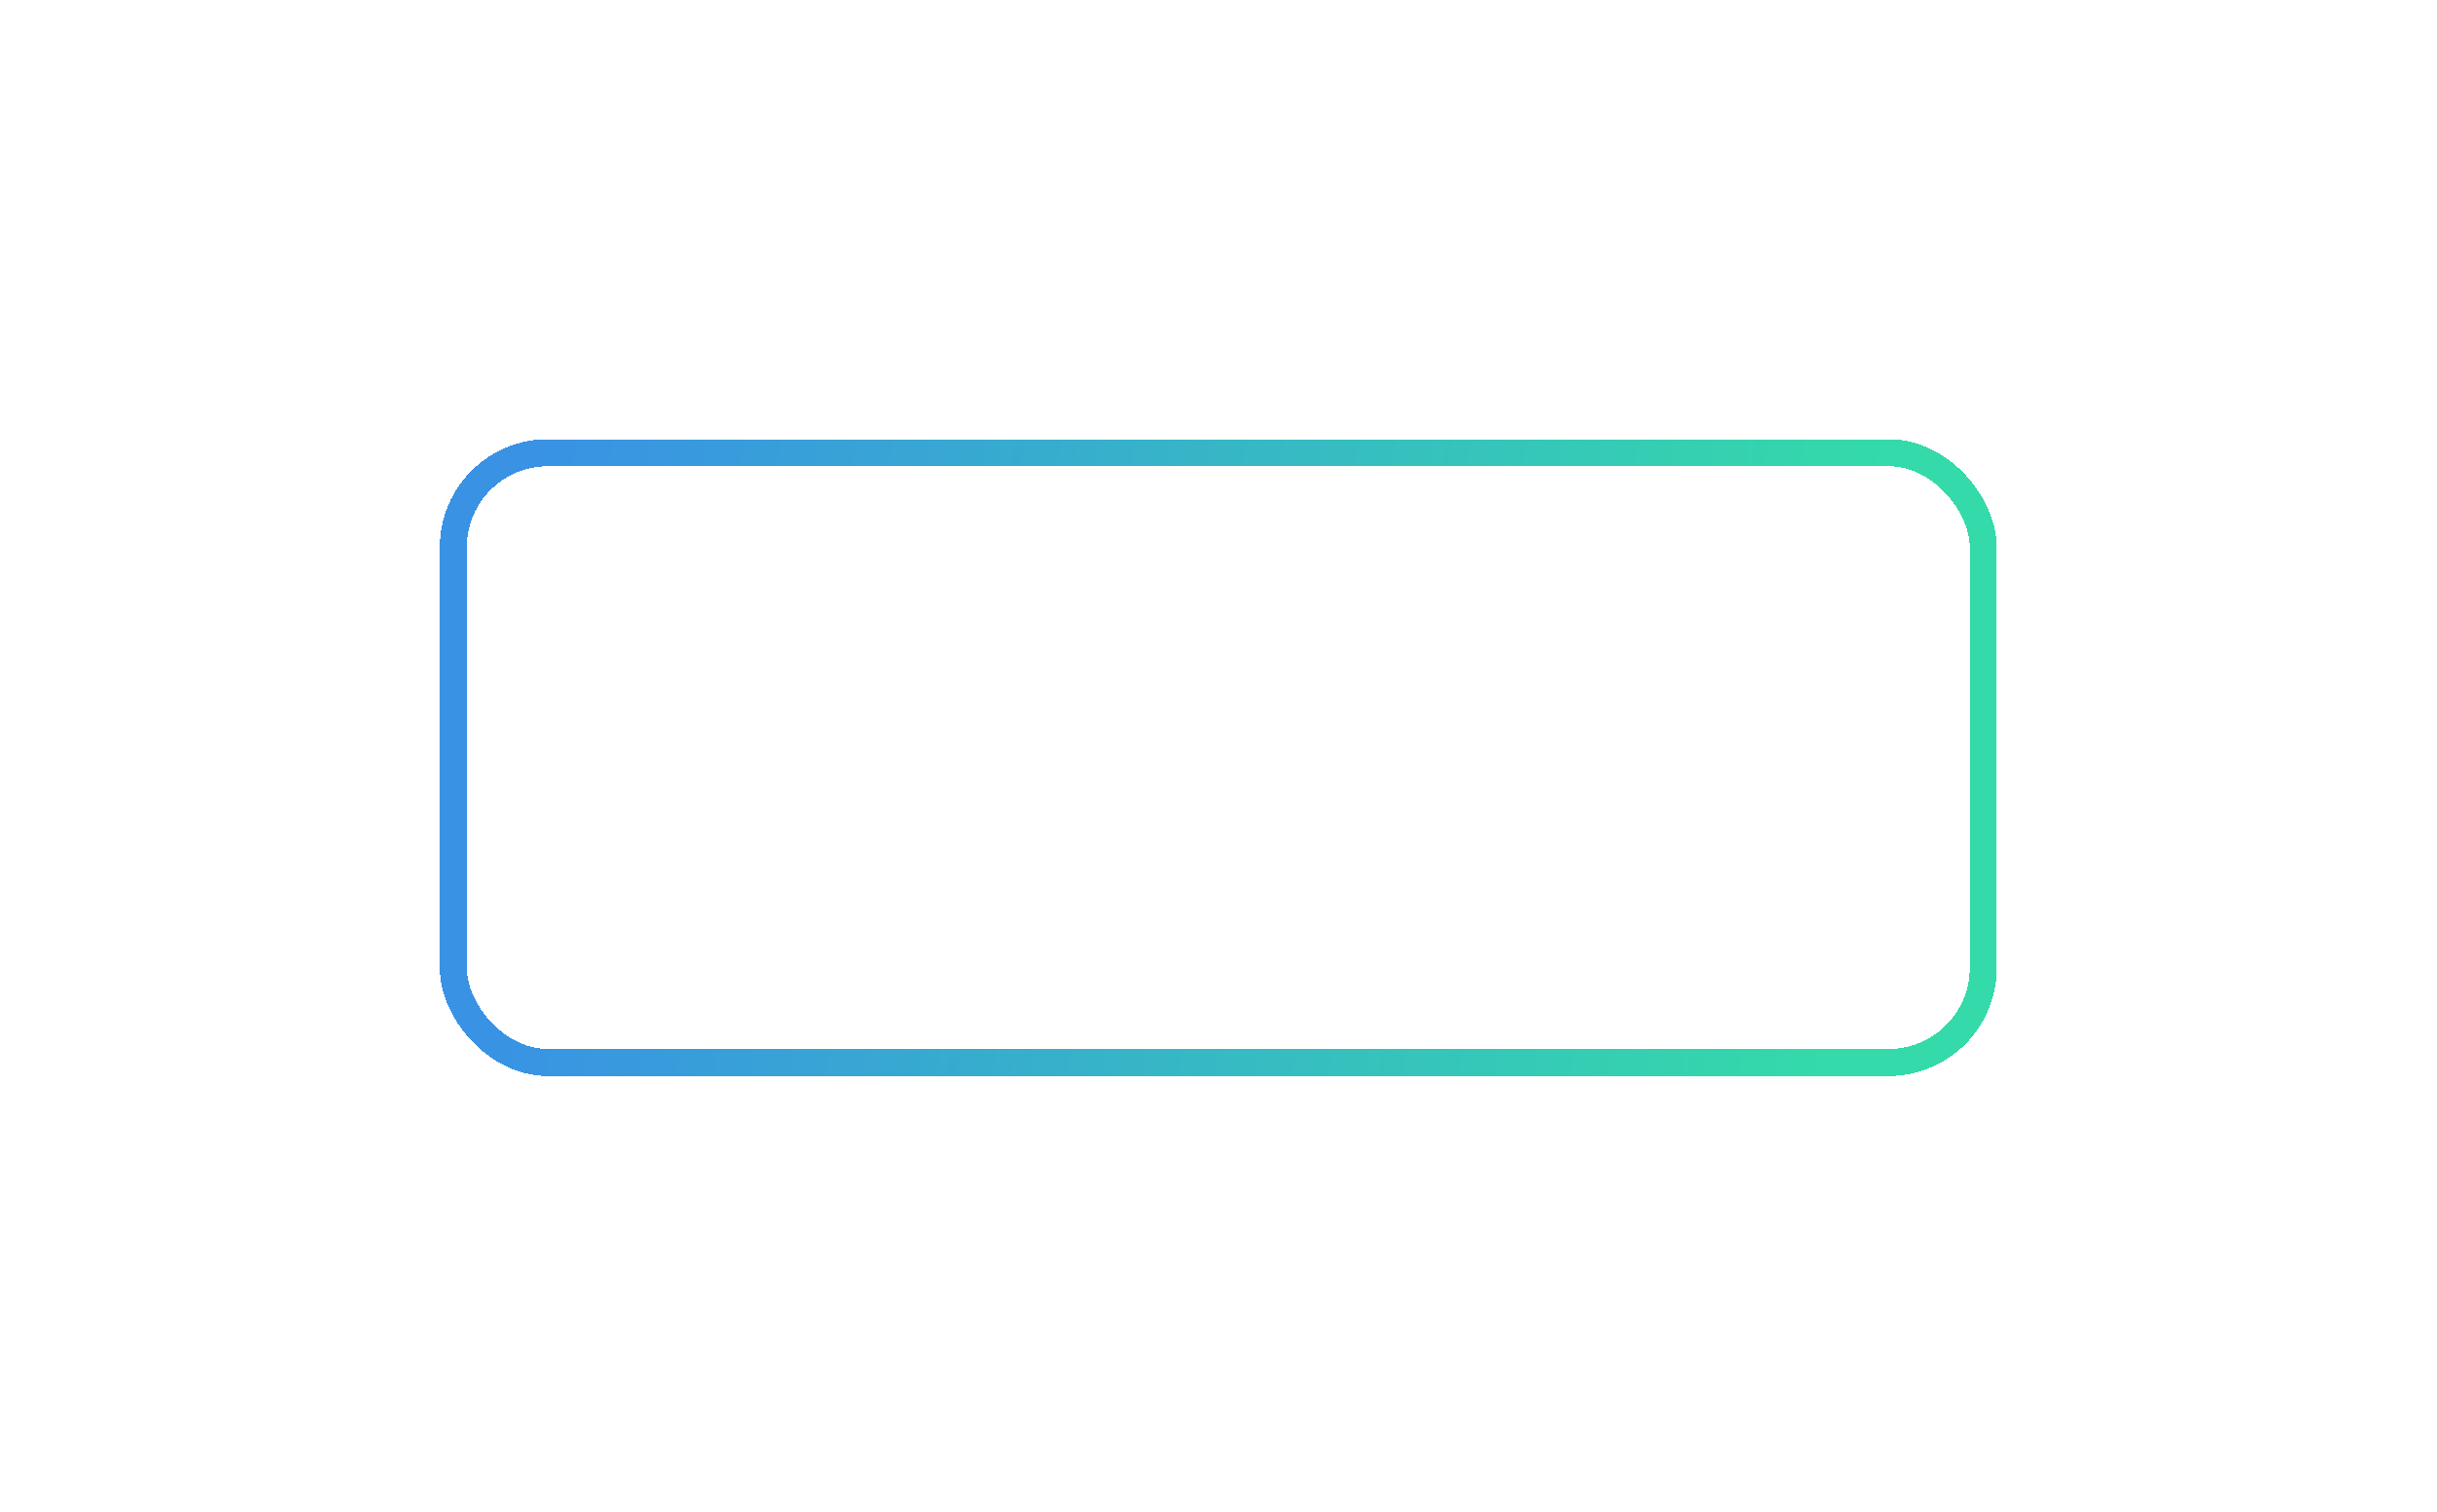 <?xml version="1.0" encoding="UTF-8"?> <svg xmlns="http://www.w3.org/2000/svg" width="266" height="165" viewBox="0 0 266 165" fill="none"><g filter="url(#filter0_bd_3584_6776)"><rect x="49.475" y="45.475" width="167" height="66.557" rx="10.328" stroke="url(#paint0_linear_3584_6776)" stroke-width="2.951" shape-rendering="crispEdges"></rect><path d="M95.745 73.384C94.622 72.272 94.061 70.887 94.061 69.23C94.061 67.572 94.622 66.187 95.745 65.075C96.868 63.963 98.273 63.407 99.963 63.407C101.652 63.407 103.058 63.963 104.18 65.075C105.303 66.187 105.864 67.572 105.864 69.23C105.864 70.887 105.303 72.272 104.18 73.384C103.058 74.496 101.652 75.052 99.963 75.052C98.273 75.052 96.868 74.496 95.745 73.384ZM97.067 66.271C96.322 67.026 95.95 68.013 95.95 69.23C95.95 70.447 96.322 71.433 97.067 72.188C97.812 72.944 98.777 73.321 99.963 73.321C101.138 73.321 102.098 72.944 102.843 72.188C103.598 71.433 103.976 70.447 103.976 69.23C103.976 68.013 103.598 67.026 102.843 66.271C102.098 65.516 101.138 65.138 99.963 65.138C98.777 65.138 97.812 65.516 97.067 66.271ZM107.046 70.252C107.046 67.986 107.492 66.334 108.384 65.295C109.286 64.246 110.624 63.721 112.397 63.721H114.285V65.216H112.554C111.337 65.216 110.408 65.5 109.768 66.066C109.128 66.633 108.772 67.425 108.698 68.443H108.777C108.892 68.275 109.087 68.091 109.359 67.892C109.947 67.525 110.592 67.341 111.295 67.341C112.334 67.341 113.194 67.698 113.876 68.411C114.568 69.125 114.915 70.027 114.915 71.118C114.915 72.23 114.548 73.138 113.813 73.841C113.089 74.544 112.145 74.895 110.98 74.895C109.805 74.895 108.856 74.486 108.132 73.668C107.408 72.849 107.046 71.711 107.046 70.252ZM109.407 69.481C108.987 69.912 108.777 70.457 108.777 71.118C108.777 71.779 108.987 72.325 109.407 72.755C109.826 73.185 110.351 73.4 110.98 73.4C111.61 73.4 112.134 73.185 112.554 72.755C112.974 72.325 113.184 71.779 113.184 71.118C113.184 70.457 112.974 69.912 112.554 69.481C112.134 69.051 111.61 68.836 110.98 68.836C110.351 68.836 109.826 69.051 109.407 69.481ZM115.228 66.712H116.959L118.691 73.164H119.556L121.445 66.712H123.176L119.871 77.728H118.14L119.084 74.738H117.432L115.228 66.712ZM123.802 69.702V66.712H125.454V69.544C125.454 70.016 125.59 70.384 125.863 70.646C126.136 70.908 126.524 71.039 127.028 71.039C127.636 71.039 128.14 70.961 128.539 70.803C128.738 70.74 128.89 70.662 128.995 70.567V66.712H130.648V74.738H128.995V71.984C128.827 72.099 128.649 72.194 128.46 72.267C128.009 72.445 127.479 72.534 126.87 72.534C125.895 72.534 125.139 72.283 124.604 71.779C124.069 71.275 123.802 70.583 123.802 69.702ZM133.245 73.699C132.458 72.891 132.065 71.9 132.065 70.725C132.065 69.55 132.458 68.563 133.245 67.766C134.042 66.958 135.013 66.554 136.156 66.554C137.3 66.554 138.265 66.958 139.052 67.766C139.849 68.563 140.248 69.55 140.248 70.725V71.275H133.717C133.843 71.936 134.131 72.456 134.583 72.834C135.034 73.211 135.558 73.4 136.156 73.4C136.891 73.4 137.478 73.216 137.919 72.849C138.118 72.702 138.291 72.519 138.438 72.298H140.169C139.949 72.812 139.671 73.248 139.335 73.605C138.475 74.465 137.415 74.895 136.156 74.895C135.013 74.895 134.042 74.496 133.245 73.699ZM133.796 69.938H138.517C138.423 69.413 138.171 68.967 137.762 68.6C137.363 68.233 136.828 68.049 136.156 68.049C135.59 68.049 135.086 68.222 134.646 68.569C134.205 68.904 133.922 69.361 133.796 69.938ZM141.666 74.738V66.712H143.318V69.938H147.253V66.712H148.905V74.738H147.253V71.433H143.318V74.738H141.666ZM150.795 74.738V66.712H152.447V72.062L152.432 72.22H152.589L156.224 66.712H158.034V74.738H156.382V69.387L156.397 69.23H156.24L152.605 74.738H150.795ZM160.632 73.699C159.845 72.891 159.452 71.9 159.452 70.725C159.452 69.55 159.845 68.563 160.632 67.766C161.43 66.958 162.4 66.554 163.544 66.554C164.687 66.554 165.652 66.958 166.439 67.766C167.237 68.563 167.635 69.55 167.635 70.725V71.275H161.104C161.23 71.936 161.519 72.456 161.97 72.834C162.421 73.211 162.946 73.4 163.544 73.4C164.278 73.4 164.866 73.216 165.306 72.849C165.506 72.702 165.679 72.519 165.826 72.298H167.557C167.336 72.812 167.058 73.248 166.723 73.605C165.862 74.465 164.803 74.895 163.544 74.895C162.4 74.895 161.43 74.496 160.632 73.699ZM161.183 69.938H165.904C165.81 69.413 165.558 68.967 165.149 68.6C164.75 68.233 164.215 68.049 163.544 68.049C162.977 68.049 162.473 68.222 162.033 68.569C161.592 68.904 161.309 69.361 161.183 69.938ZM80.528 94.738V86.712H82.181V89.859H83.361L85.801 86.712H87.689L84.778 90.41L87.925 94.738H85.879L83.44 91.354H82.181V94.738H80.528ZM88.874 97.728V86.712H90.526V87.734H90.605C90.794 87.514 91.009 87.32 91.25 87.152C91.817 86.754 92.441 86.554 93.123 86.554C94.204 86.554 95.101 86.942 95.814 87.719C96.538 88.485 96.9 89.487 96.9 90.725C96.9 91.963 96.538 92.97 95.814 93.746C95.101 94.512 94.204 94.895 93.123 94.895C92.43 94.895 91.806 94.701 91.25 94.313C90.998 94.135 90.783 93.935 90.605 93.715H90.526V97.728H88.874ZM91.14 88.757C90.731 89.219 90.526 89.875 90.526 90.725C90.526 91.575 90.731 92.236 91.14 92.708C91.56 93.169 92.116 93.4 92.808 93.4C93.543 93.4 94.12 93.169 94.539 92.708C94.959 92.246 95.169 91.585 95.169 90.725C95.169 89.864 94.959 89.203 94.539 88.742C94.12 88.28 93.543 88.049 92.808 88.049C92.116 88.049 91.56 88.285 91.14 88.757ZM98.31 94.738V86.712H99.963V92.062L99.947 92.22H100.104L103.74 86.712H105.55V94.738H103.897V89.387L103.913 89.23H103.755L100.12 94.738H98.31ZM107.439 94.738V86.712H114.6V94.738H112.948V88.207H109.092V94.738H107.439ZM115.626 88.207V86.712H122.629V88.207H119.954V94.738H118.301V88.207H115.626ZM124.377 93.699C123.58 92.891 123.181 91.9 123.181 90.725C123.181 89.55 123.58 88.563 124.377 87.766C125.185 86.958 126.177 86.554 127.352 86.554C128.527 86.554 129.513 86.958 130.311 87.766C131.118 88.563 131.522 89.55 131.522 90.725C131.522 91.9 131.118 92.891 130.311 93.699C129.513 94.496 128.527 94.895 127.352 94.895C126.177 94.895 125.185 94.496 124.377 93.699ZM125.589 88.789C125.138 89.272 124.912 89.917 124.912 90.725C124.912 91.532 125.138 92.183 125.589 92.676C126.04 93.159 126.628 93.4 127.352 93.4C128.076 93.4 128.663 93.159 129.114 92.676C129.566 92.183 129.791 91.532 129.791 90.725C129.791 89.917 129.566 89.272 129.114 88.789C128.663 88.296 128.076 88.049 127.352 88.049C126.628 88.049 126.04 88.296 125.589 88.789ZM132.936 94.738V86.712H136.949C137.715 86.712 138.313 86.895 138.743 87.262C139.174 87.63 139.389 88.102 139.389 88.679C139.389 89.298 139.179 89.775 138.759 90.111C138.549 90.268 138.34 90.368 138.13 90.41V90.473C138.402 90.515 138.665 90.62 138.917 90.788C139.441 91.144 139.703 91.695 139.703 92.44C139.703 93.091 139.457 93.636 138.964 94.077C138.471 94.517 137.825 94.738 137.028 94.738H132.936ZM134.589 89.859H136.792C137.421 89.859 137.736 89.571 137.736 88.993C137.736 88.469 137.421 88.207 136.792 88.207H134.589V89.859ZM134.589 93.243H136.949C137.296 93.243 137.563 93.153 137.752 92.975C137.951 92.786 138.051 92.534 138.051 92.22C138.051 91.936 137.951 91.711 137.752 91.543C137.563 91.365 137.296 91.275 136.949 91.275H134.589V93.243ZM141.803 93.746C141.089 92.97 140.733 91.963 140.733 90.725C140.733 89.487 141.089 88.485 141.803 87.719C142.527 86.942 143.429 86.554 144.51 86.554C145.192 86.554 145.816 86.754 146.382 87.152C146.624 87.32 146.839 87.514 147.028 87.734H147.106V86.712H148.759V94.738H147.106V93.636H147.028C146.87 93.856 146.655 94.066 146.382 94.266C145.816 94.685 145.192 94.895 144.51 94.895C143.429 94.895 142.527 94.512 141.803 93.746ZM143.093 88.742C142.674 89.203 142.464 89.864 142.464 90.725C142.464 91.585 142.674 92.246 143.093 92.708C143.513 93.169 144.09 93.4 144.824 93.4C145.517 93.4 146.068 93.169 146.477 92.708C146.896 92.236 147.106 91.575 147.106 90.725C147.106 89.875 146.896 89.219 146.477 88.757C146.068 88.285 145.517 88.049 144.824 88.049C144.09 88.049 143.513 88.28 143.093 88.742ZM149.776 94.738L151.979 86.712H155.52L157.723 94.738H155.992L154.261 88.207H153.238L151.507 94.738H149.776ZM158.741 94.738V86.712H160.393V89.938H161.495C161.684 88.941 162.145 88.128 162.88 87.498C163.624 86.869 164.501 86.554 165.508 86.554C166.651 86.554 167.617 86.958 168.404 87.766C169.201 88.563 169.6 89.55 169.6 90.725C169.6 91.9 169.201 92.891 168.404 93.699C167.617 94.496 166.651 94.895 165.508 94.895C164.49 94.895 163.604 94.565 162.848 93.904C162.093 93.243 161.642 92.419 161.495 91.433H160.393V94.738H158.741ZM163.808 88.789C163.367 89.272 163.147 89.917 163.147 90.725C163.147 91.532 163.367 92.183 163.808 92.676C164.259 93.159 164.826 93.4 165.508 93.4C166.19 93.4 166.751 93.159 167.192 92.676C167.643 92.183 167.868 91.532 167.868 90.725C167.868 89.917 167.643 89.272 167.192 88.789C166.751 88.296 166.19 88.049 165.508 88.049C164.826 88.049 164.259 88.296 163.808 88.789ZM170.155 88.207V86.712H177.158V88.207H174.483V94.738H172.83V88.207H170.155ZM178.89 93.699C178.103 92.891 177.71 91.9 177.71 90.725C177.71 89.55 178.103 88.563 178.89 87.766C179.688 86.958 180.658 86.554 181.802 86.554C182.945 86.554 183.911 86.958 184.698 87.766C185.495 88.563 185.894 89.55 185.894 90.725V91.275H179.362C179.488 91.936 179.777 92.456 180.228 92.834C180.679 93.211 181.204 93.4 181.802 93.4C182.536 93.4 183.124 93.216 183.564 92.849C183.764 92.702 183.937 92.519 184.084 92.298H185.815C185.595 92.812 185.317 93.248 184.981 93.605C184.121 94.465 183.061 94.895 181.802 94.895C180.658 94.895 179.688 94.496 178.89 93.699ZM179.441 89.938H184.162C184.068 89.413 183.816 88.967 183.407 88.6C183.008 88.233 182.473 88.049 181.802 88.049C181.235 88.049 180.732 88.222 180.291 88.569C179.85 88.904 179.567 89.361 179.441 89.938Z" fill="white"></path></g><defs><filter id="filter0_bd_3584_6776" x="0.787" y="-3.213" width="264.377" height="167.869" filterUnits="userSpaceOnUse" color-interpolation-filters="sRGB"><feFlood flood-opacity="0" result="BackgroundImageFix"></feFlood><feGaussianBlur in="BackgroundImageFix" stdDeviation="23.607"></feGaussianBlur><feComposite in2="SourceAlpha" operator="in" result="effect1_backgroundBlur_3584_6776"></feComposite><feColorMatrix in="SourceAlpha" type="matrix" values="0 0 0 0 0 0 0 0 0 0 0 0 0 0 0 0 0 0 127 0" result="hardAlpha"></feColorMatrix><feOffset dy="3.934"></feOffset><feGaussianBlur stdDeviation="23.607"></feGaussianBlur><feComposite in2="hardAlpha" operator="out"></feComposite><feColorMatrix type="matrix" values="0 0 0 0 0.208 0 0 0 0 0.831 0 0 0 0 0.682 0 0 0 0.24 0"></feColorMatrix><feBlend mode="normal" in2="effect1_backgroundBlur_3584_6776" result="effect2_dropShadow_3584_6776"></feBlend><feBlend mode="normal" in="SourceGraphic" in2="effect2_dropShadow_3584_6776" result="shape"></feBlend></filter><linearGradient id="paint0_linear_3584_6776" x1="59.093" y1="50.299" x2="203.941" y2="65.421" gradientUnits="userSpaceOnUse"><stop stop-color="#3992E4"></stop><stop offset="1" stop-color="#34DAA9"></stop></linearGradient></defs></svg> 